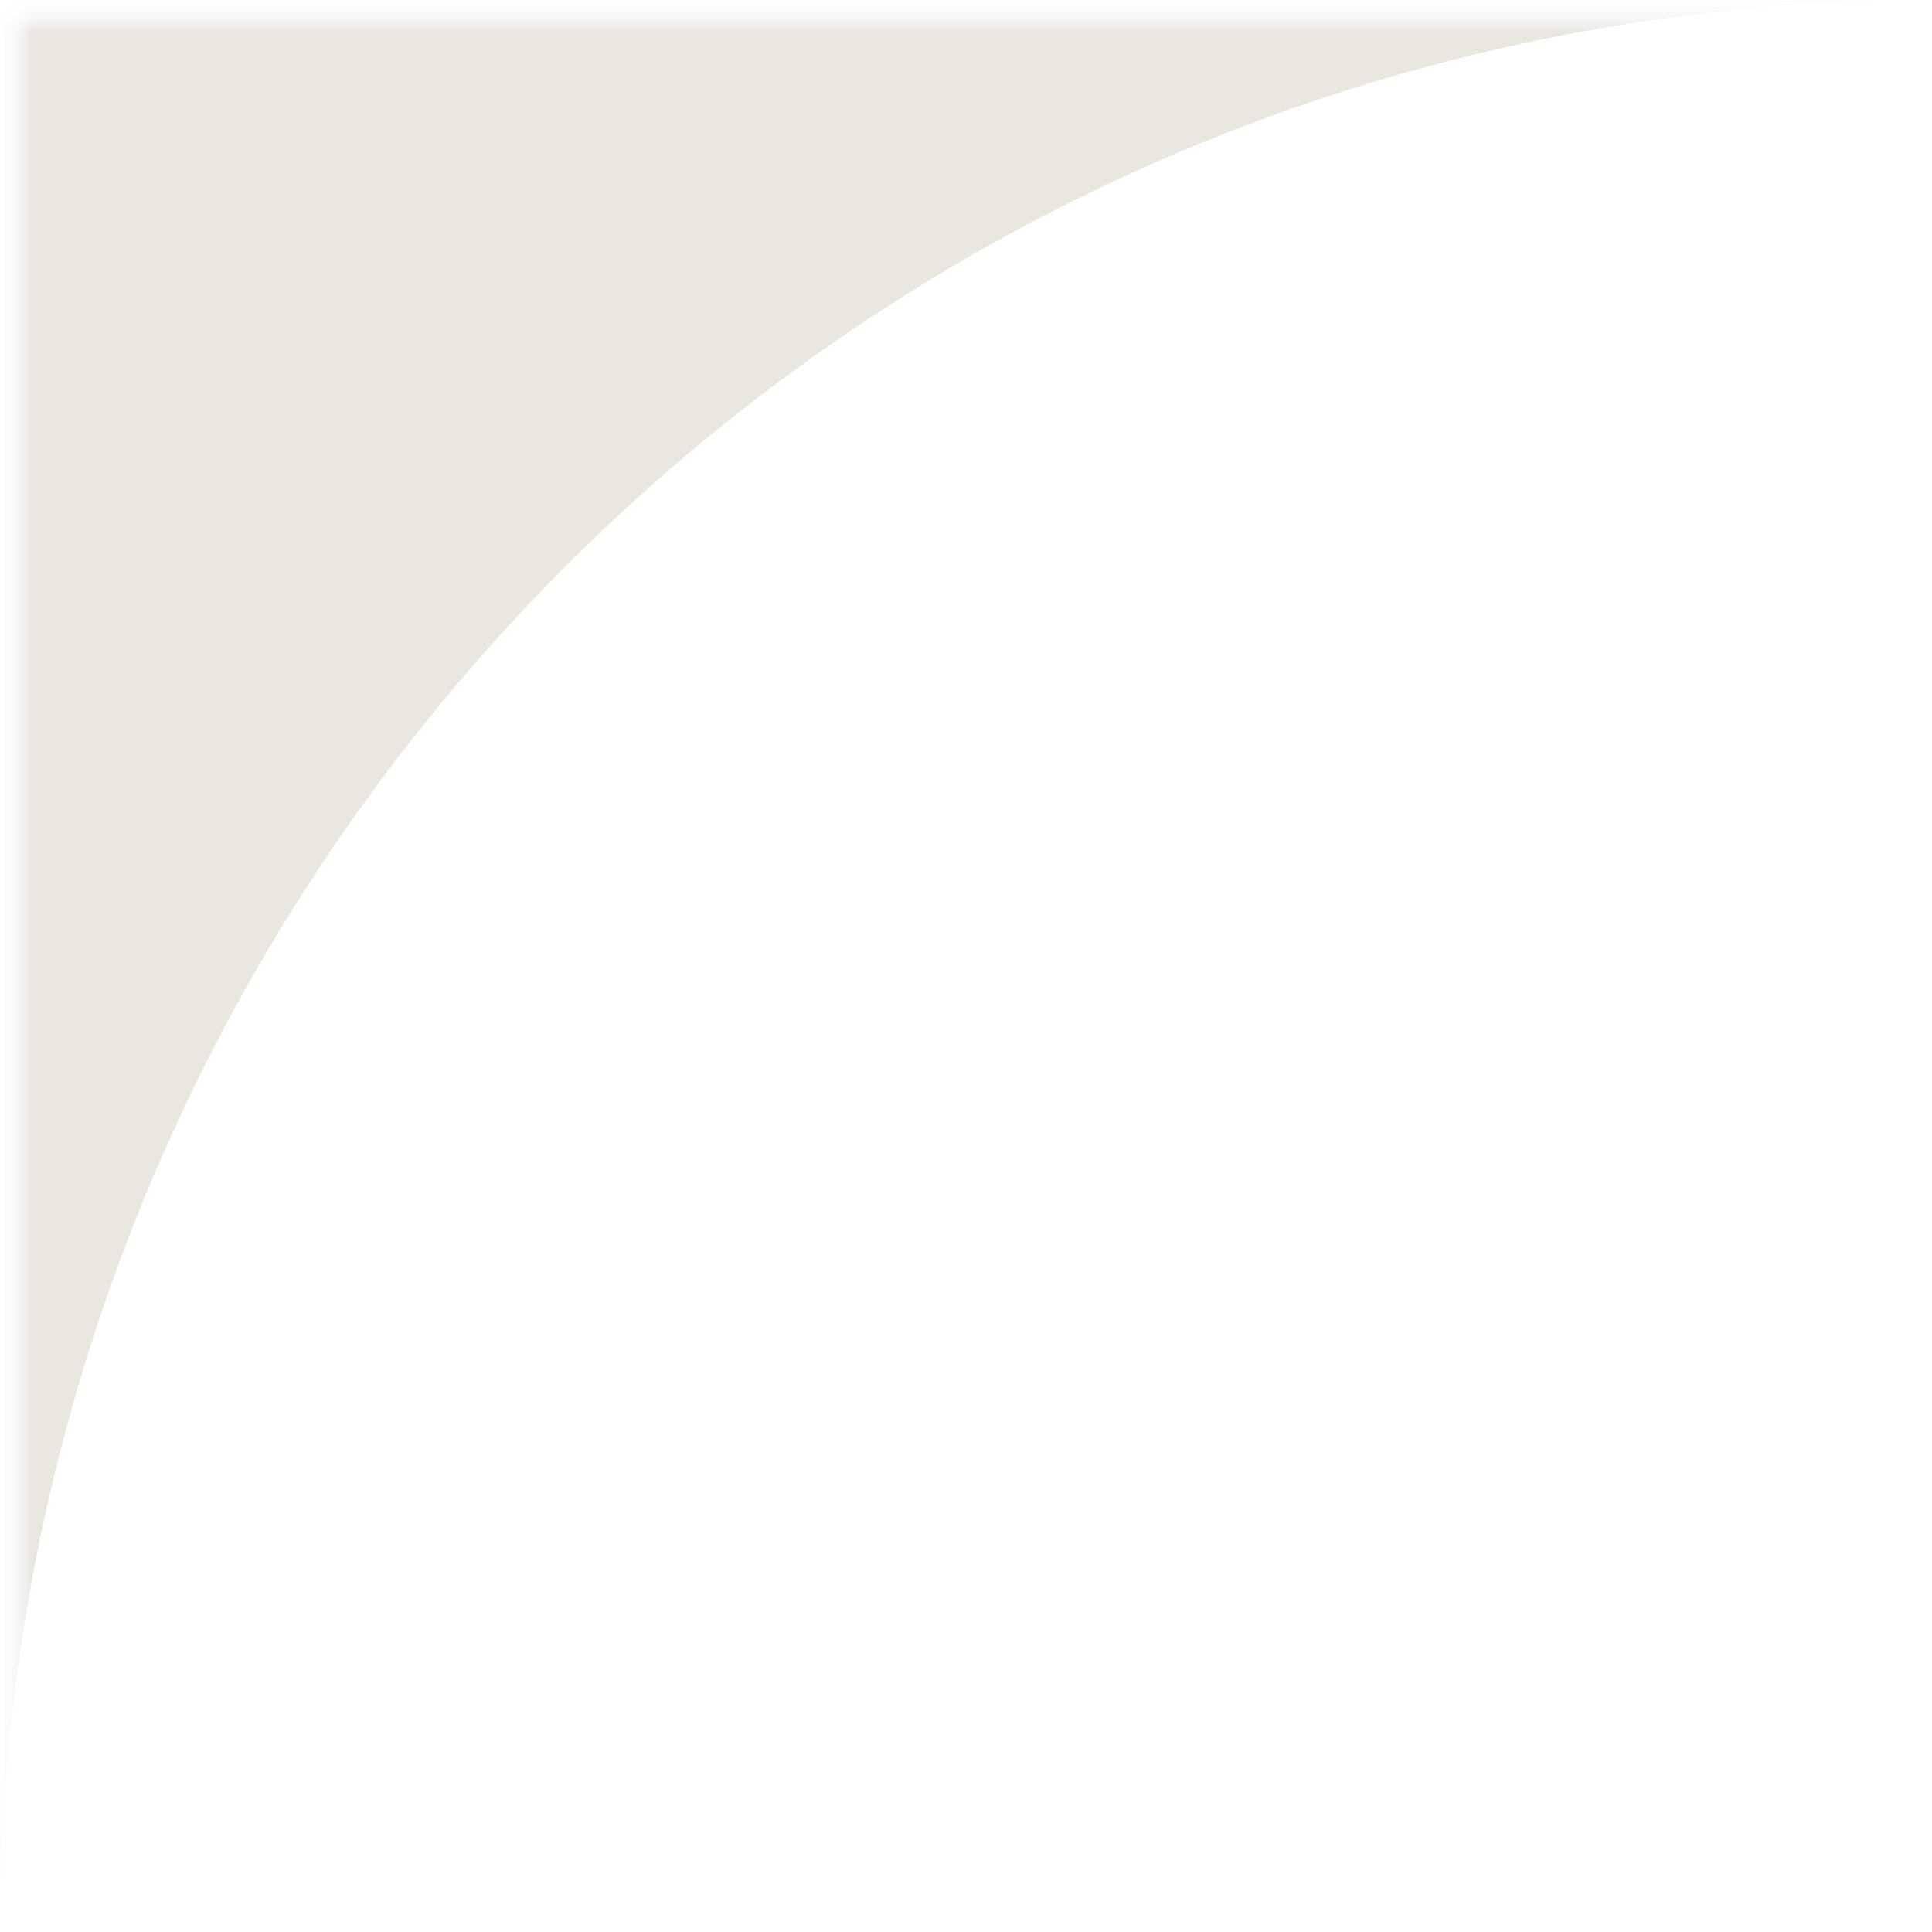 <svg width="30" height="30" viewBox="0 0 30 30" fill="none" xmlns="http://www.w3.org/2000/svg">
<g clip-path="url(#clip0_252_14)">
<mask id="mask0_252_14" style="mask-type:luminance" maskUnits="userSpaceOnUse" x="0" y="0" width="30" height="30">
<path d="M30 0H0V30H30V0Z" fill="white"/>
</mask>
<g mask="url(#mask0_252_14)">
<mask id="mask1_252_14" style="mask-type:luminance" maskUnits="userSpaceOnUse" x="0" y="0" width="30" height="30">
<path d="M30 0H0V30H30V0Z" fill="white"/>
</mask>
<g mask="url(#mask1_252_14)">
<mask id="mask2_252_14" style="mask-type:luminance" maskUnits="userSpaceOnUse" x="0" y="0" width="30" height="30">
<path d="M30 0H0V30H30V0Z" fill="white"/>
</mask>
<g mask="url(#mask2_252_14)">
<mask id="mask3_252_14" style="mask-type:luminance" maskUnits="userSpaceOnUse" x="0" y="0" width="30" height="30">
<path d="M30 0H0V30H30V0Z" fill="white"/>
</mask>
<g mask="url(#mask3_252_14)">
<path fill-rule="evenodd" clip-rule="evenodd" d="M0 0H30C13.432 0 0 13.431 0 30V0Z" fill="#EAE7E1"/>
</g>
</g>
</g>
</g>
</g>
<defs>
<clipPath id="clip0_252_14">
<rect width="30" height="30" fill="white"/>
</clipPath>
</defs>
</svg>

